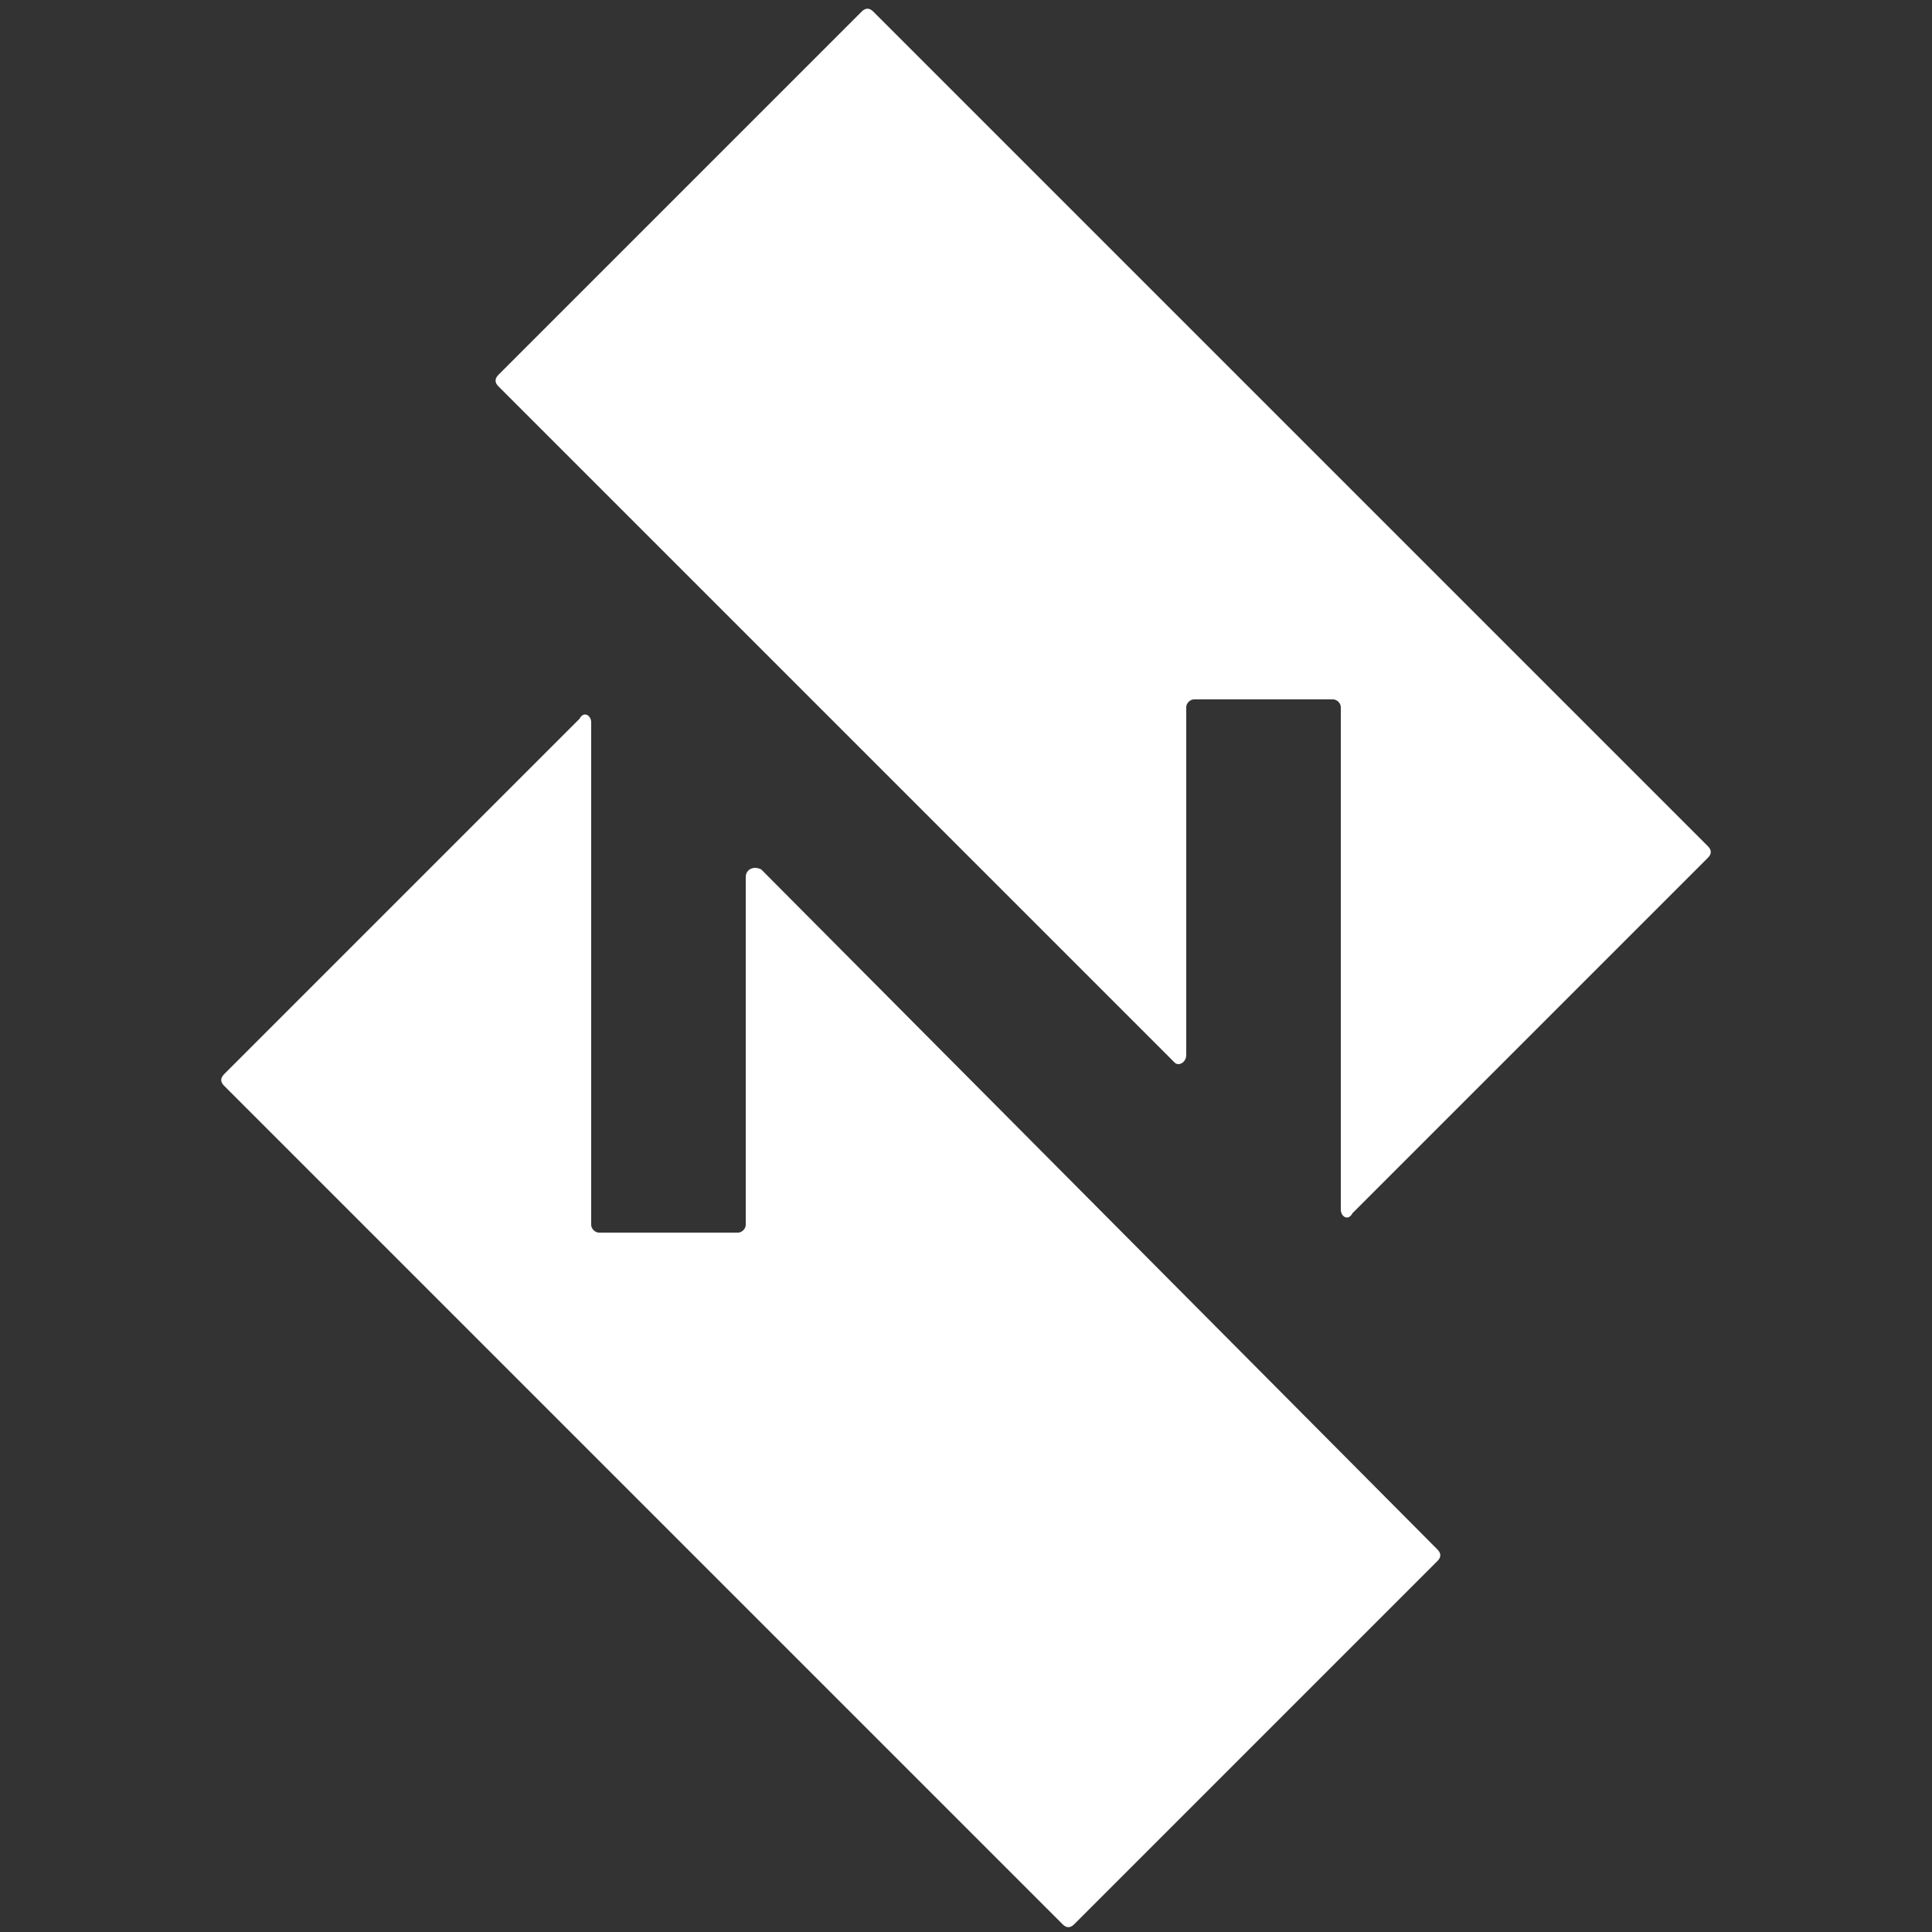 <?xml version="1.0" encoding="utf-8"?>
<!-- Generator: Adobe Illustrator 26.0.1, SVG Export Plug-In . SVG Version: 6.00 Build 0)  -->
<svg version="1.1" id="Ebene_1" xmlns="http://www.w3.org/2000/svg" xmlns:xlink="http://www.w3.org/1999/xlink" x="0px" y="0px"
	 width="50px" height="50px" viewBox="0 0 50 50" style="enable-background:new 0 0 50 50;" xml:space="preserve">
<rect x="0" y="0" width="50" height="50" fill="#333333" stroke="none"/>
<style type="text/css">
	.st0{fill:#FFFFFF;}
</style>
<path class="st0" d="M19.3,22.7v9c0,0.1-0.1,0.2-0.2,0.2h-3.6c-0.1,0-0.2-0.1-0.2-0.2v-13c0-0.2-0.2-0.3-0.3-0.1l-9.2,9.2
	c-0.1,0.1-0.1,0.2,0,0.3l21.7,21.7c0.1,0.1,0.2,0.1,0.3,0l9.4-9.4c0.1-0.1,0.1-0.2,0-0.3L19.7,22.5C19.5,22.4,19.3,22.5,19.3,22.7"
	/>
<path class="st0" d="M30.7,27.3v-9c0-0.1,0.1-0.2,0.2-0.2h3.6c0.1,0,0.2,0.1,0.2,0.2v13c0,0.2,0.2,0.3,0.3,0.1l9.2-9.2
	c0.1-0.1,0.1-0.2,0-0.3L22.6,0.3c-0.1-0.1-0.2-0.1-0.3,0l-9.4,9.4c-0.1,0.1-0.1,0.2,0,0.3l17.5,17.5C30.5,27.6,30.7,27.5,30.7,27.3"
	/>
</svg>
